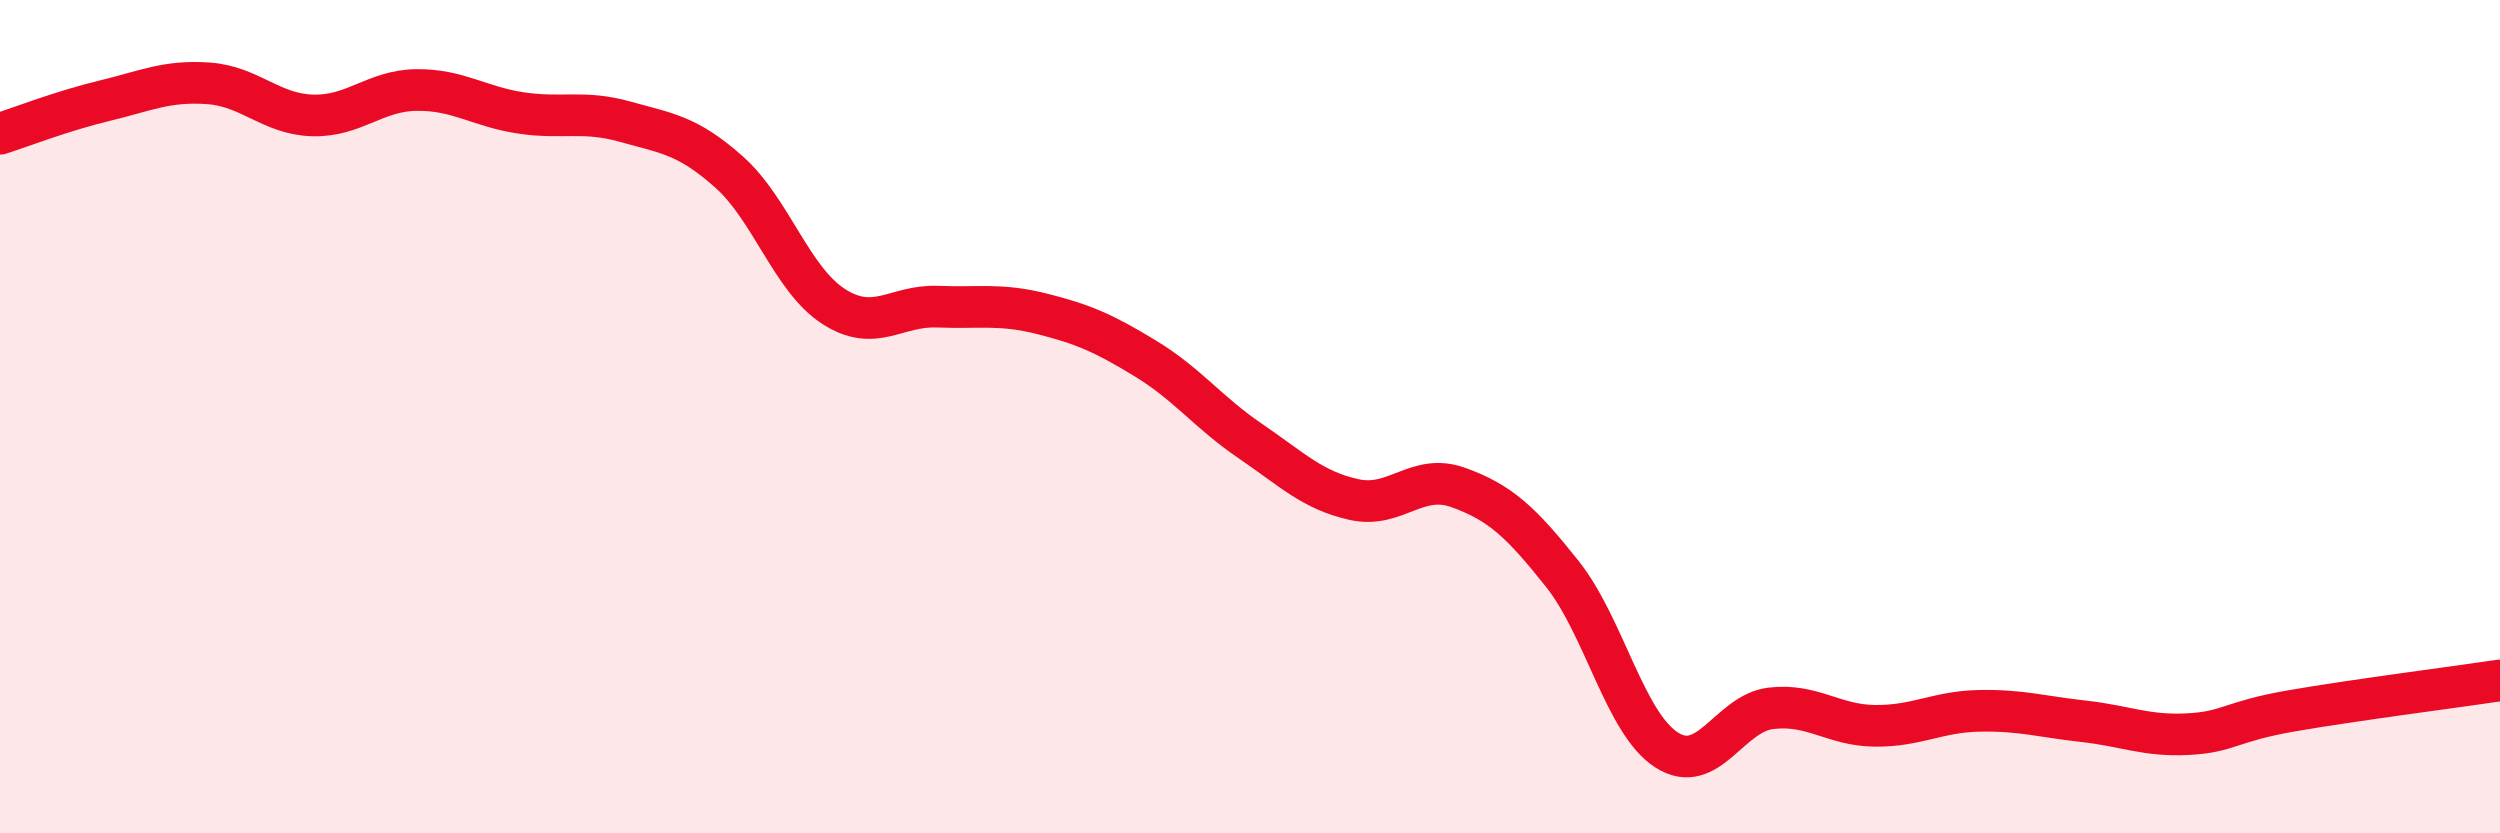 
    <svg width="60" height="20" viewBox="0 0 60 20" xmlns="http://www.w3.org/2000/svg">
      <path
        d="M 0,3.21 C 0.5,3.05 1.5,2.66 2.5,2.42 C 3.5,2.18 4,1.93 5,2 C 6,2.07 6.5,2.74 7.5,2.77 C 8.5,2.8 9,2.17 10,2.16 C 11,2.15 11.5,2.56 12.5,2.71 C 13.5,2.86 14,2.64 15,2.92 C 16,3.2 16.5,3.24 17.5,4.13 C 18.5,5.02 19,6.7 20,7.35 C 21,8 21.5,7.32 22.5,7.36 C 23.5,7.4 24,7.28 25,7.53 C 26,7.78 26.5,8 27.5,8.61 C 28.5,9.22 29,9.9 30,10.58 C 31,11.26 31.5,11.77 32.5,11.99 C 33.5,12.21 34,11.34 35,11.7 C 36,12.06 36.5,12.52 37.5,13.78 C 38.5,15.04 39,17.36 40,18 C 41,18.64 41.5,17.12 42.5,17 C 43.5,16.88 44,17.41 45,17.42 C 46,17.43 46.5,17.08 47.5,17.06 C 48.5,17.04 49,17.2 50,17.31 C 51,17.42 51.5,17.67 52.5,17.62 C 53.5,17.57 53.5,17.32 55,17.06 C 56.5,16.8 59,16.48 60,16.33L60 20L0 20Z"
        fill="#EB0A25"
        opacity="0.1"
        stroke-linecap="round"
        stroke-linejoin="round"
      />
      <path
        d="M 0,3.21 C 0.5,3.05 1.5,2.66 2.5,2.42 C 3.5,2.18 4,1.93 5,2 C 6,2.07 6.5,2.74 7.5,2.77 C 8.5,2.8 9,2.17 10,2.16 C 11,2.15 11.5,2.56 12.5,2.71 C 13.5,2.86 14,2.64 15,2.92 C 16,3.2 16.5,3.24 17.5,4.13 C 18.5,5.02 19,6.7 20,7.35 C 21,8 21.5,7.32 22.5,7.36 C 23.5,7.4 24,7.28 25,7.53 C 26,7.78 26.5,8 27.5,8.61 C 28.5,9.22 29,9.9 30,10.58 C 31,11.26 31.5,11.77 32.5,11.99 C 33.5,12.21 34,11.34 35,11.7 C 36,12.06 36.5,12.52 37.5,13.78 C 38.5,15.04 39,17.36 40,18 C 41,18.64 41.5,17.12 42.5,17 C 43.5,16.88 44,17.41 45,17.42 C 46,17.43 46.5,17.08 47.5,17.06 C 48.5,17.04 49,17.2 50,17.31 C 51,17.42 51.5,17.67 52.5,17.62 C 53.5,17.57 53.5,17.32 55,17.06 C 56.5,16.8 59,16.48 60,16.33"
        stroke="#EB0A25"
        stroke-width="1"
        fill="none"
        stroke-linecap="round"
        stroke-linejoin="round"
      />
    </svg>
  